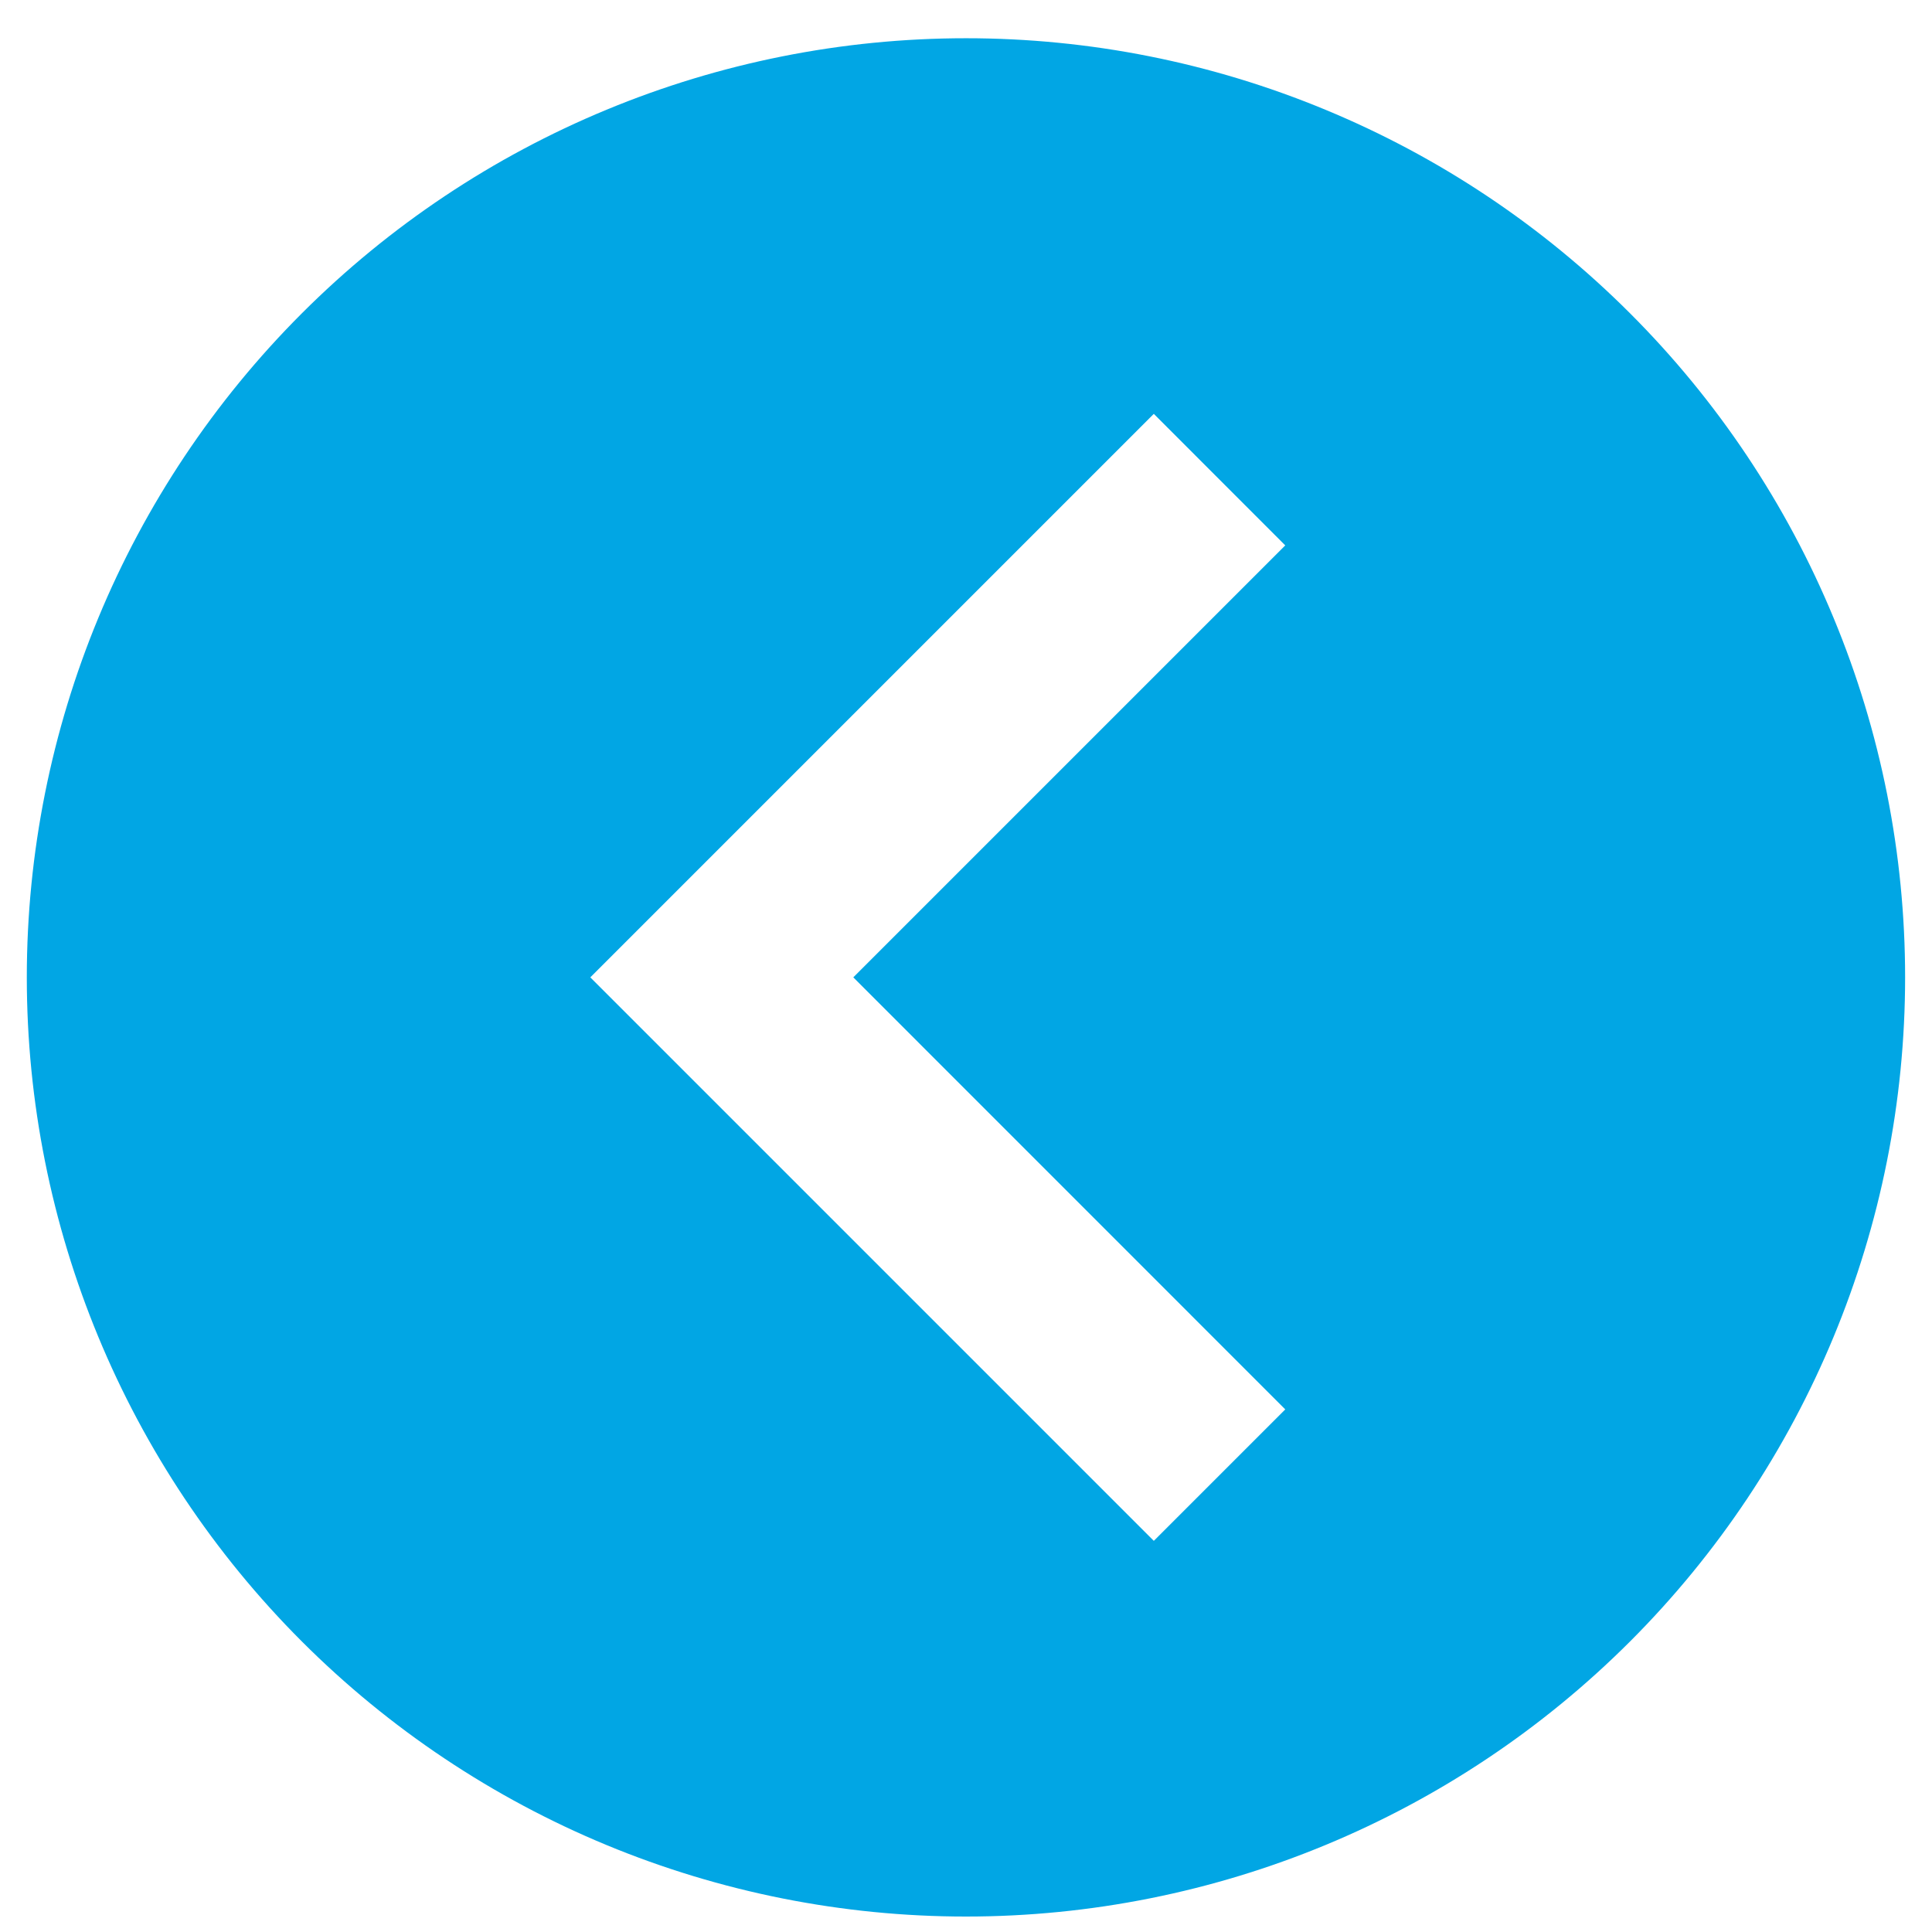 <svg width="24" height="24" viewBox="0 0 24 24" fill="none" xmlns="http://www.w3.org/2000/svg">
<path d="M23.666 12.141C23.666 15.236 22.437 18.203 20.249 20.391C18.061 22.579 15.094 23.808 12 23.808C10.468 23.808 8.95 23.506 7.535 22.92C6.12 22.334 4.833 21.474 3.75 20.391C1.562 18.203 0.333 15.236 0.333 12.141C0.333 9.047 1.562 6.08 3.75 3.892C5.938 1.704 8.905 0.475 12 0.475C13.532 0.475 15.049 0.776 16.464 1.363C17.88 1.949 19.166 2.808 20.249 3.892C21.333 4.975 22.192 6.261 22.778 7.677C23.365 9.092 23.666 10.609 23.666 12.141ZM15.966 17.508L10.6 12.141L15.966 6.775L14.333 5.141L7.333 12.141L14.333 19.141L15.966 17.508Z" fill="#01A6E4"/>
</svg>
